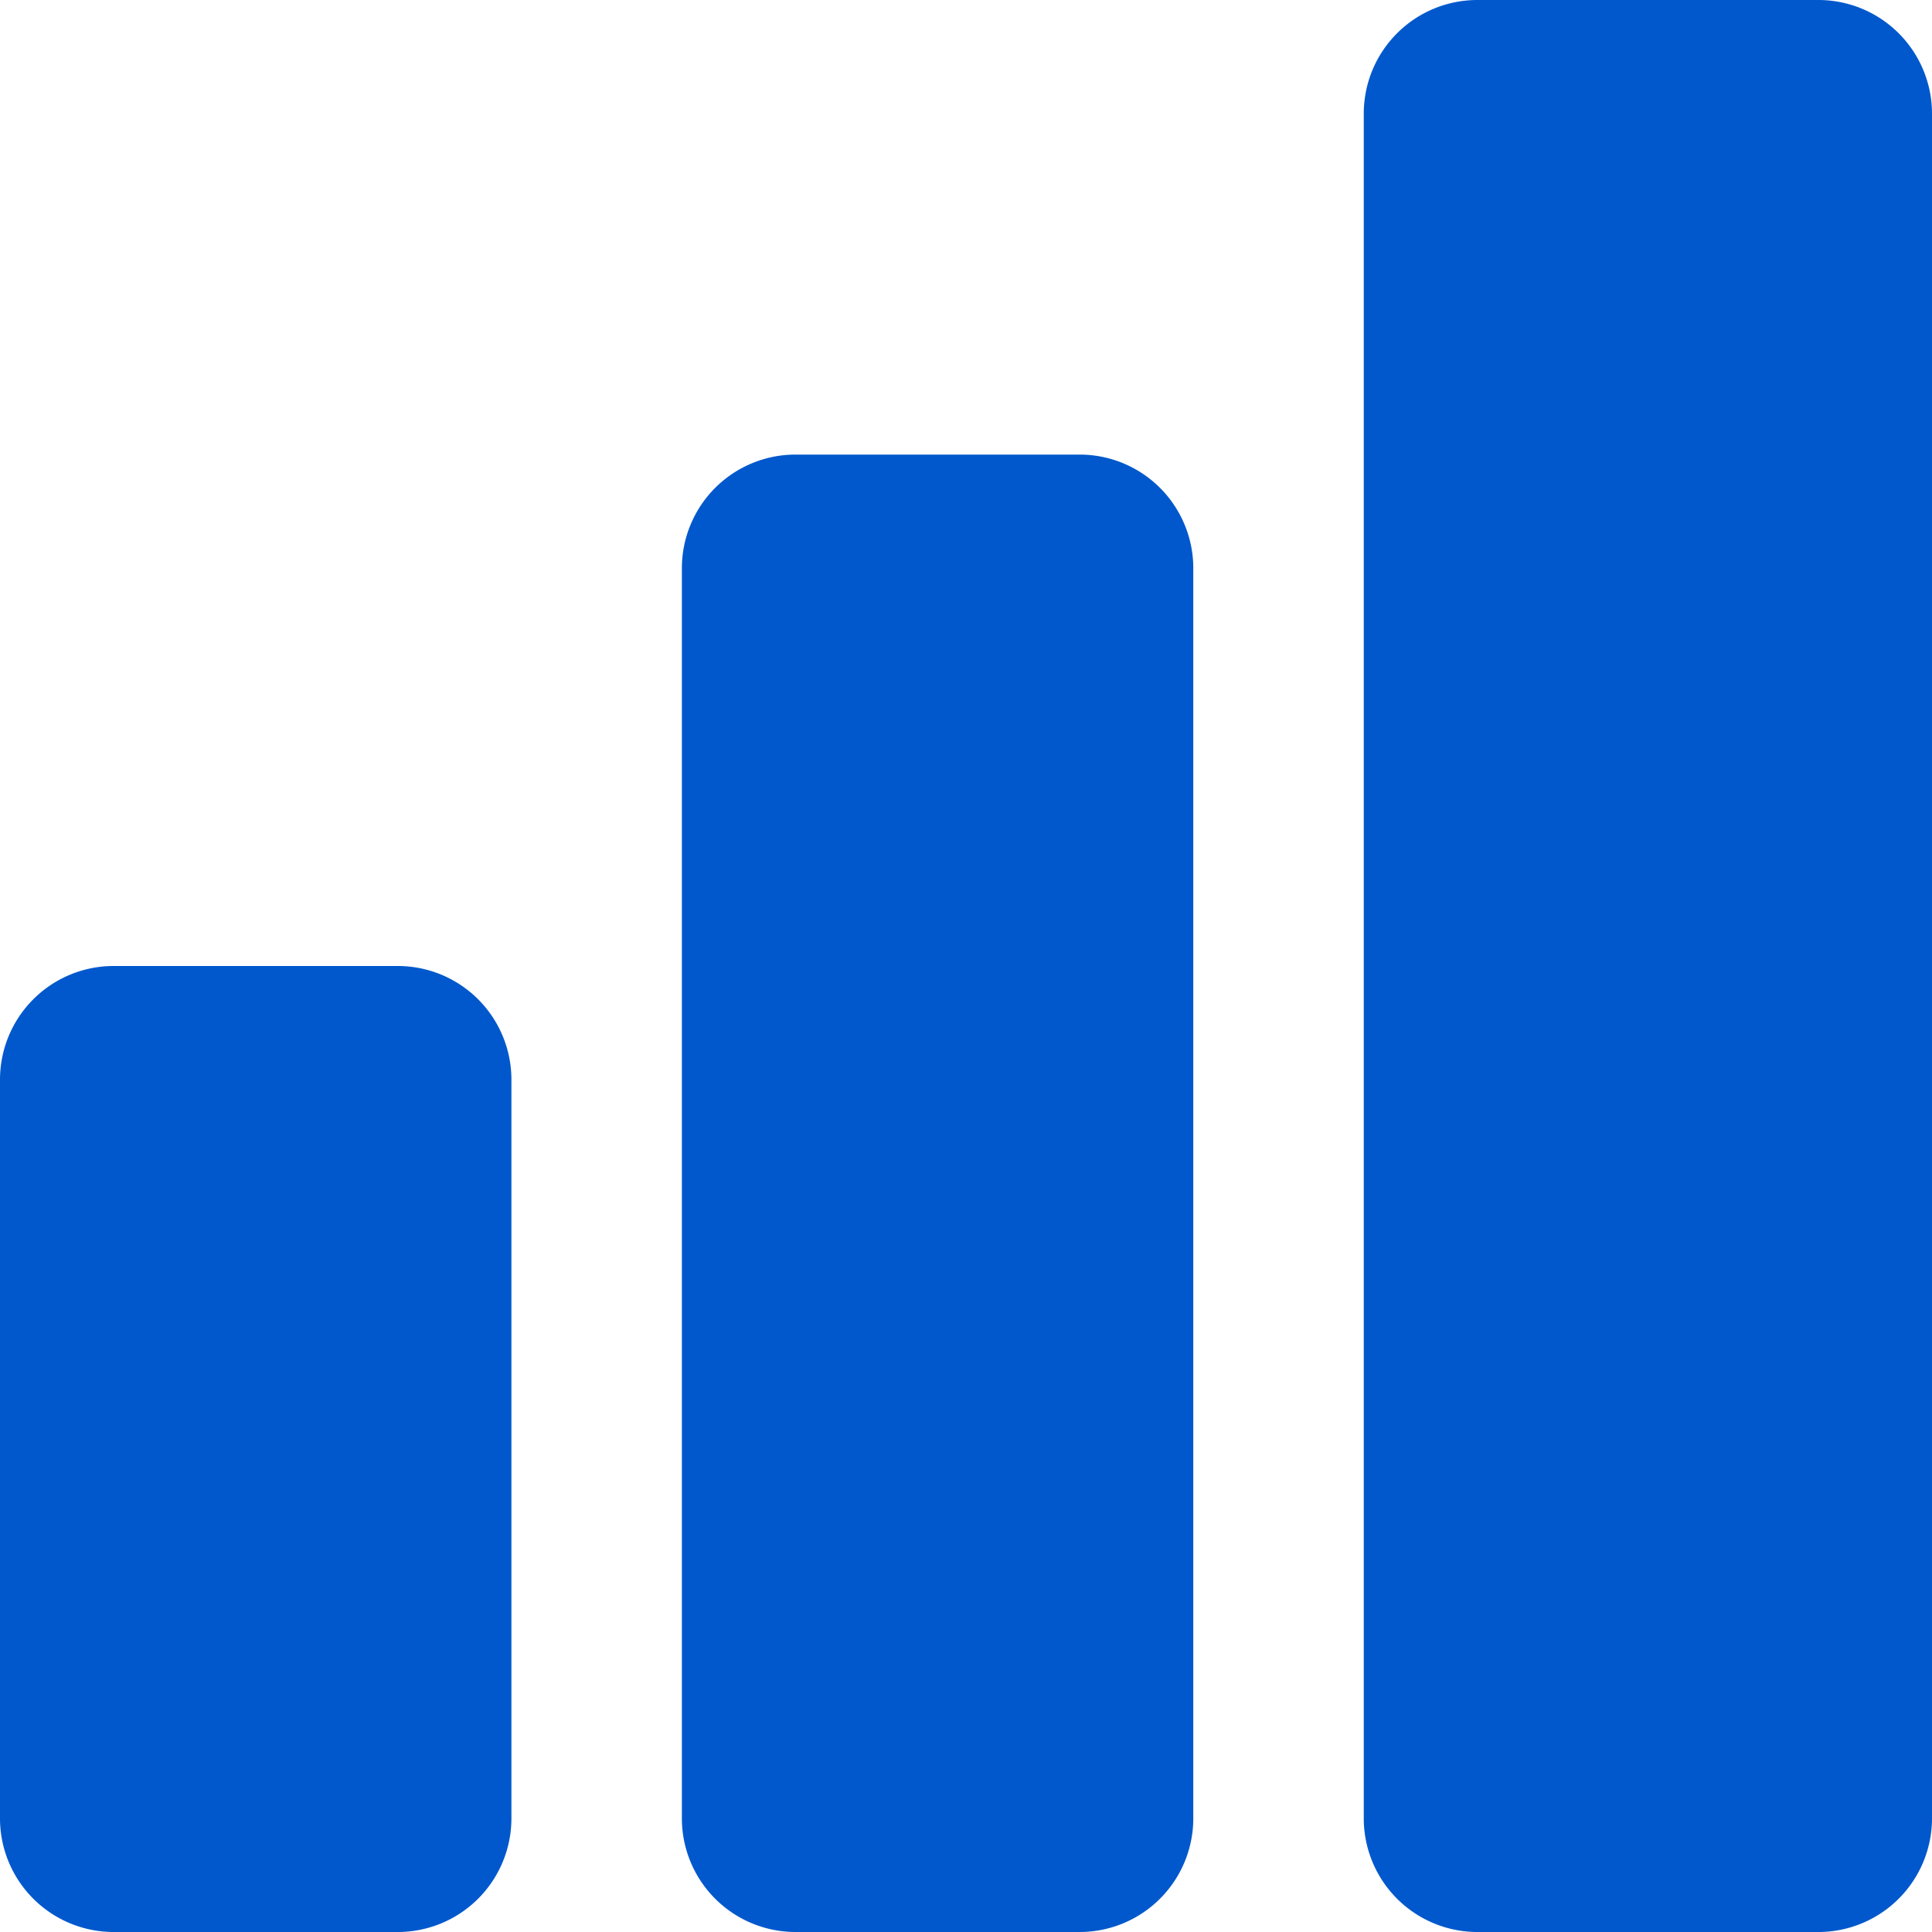 <?xml version="1.0" encoding="UTF-8"?>
<svg xmlns="http://www.w3.org/2000/svg" width="34" height="34" fill="none" viewBox="0 0 34 34">
  <path fill="#0058CC" d="M7 17a2 2 0 0 1 2 2v13a2 2 0 0 1-2 2H2a2 2 0 0 1-2-2V19a2 2 0 0 1 2-2h5Zm12-9a2 2 0 0 1 2 2v22a2 2 0 0 1-2 2h-5a2 2 0 0 1-2-2V10a2 2 0 0 1 2-2h5Zm13-8a2 2 0 0 1 2 2v30a2 2 0 0 1-2 2h-6a2 2 0 0 1-2-2V2a2 2 0 0 1 2-2h6Z"></path>
</svg>

